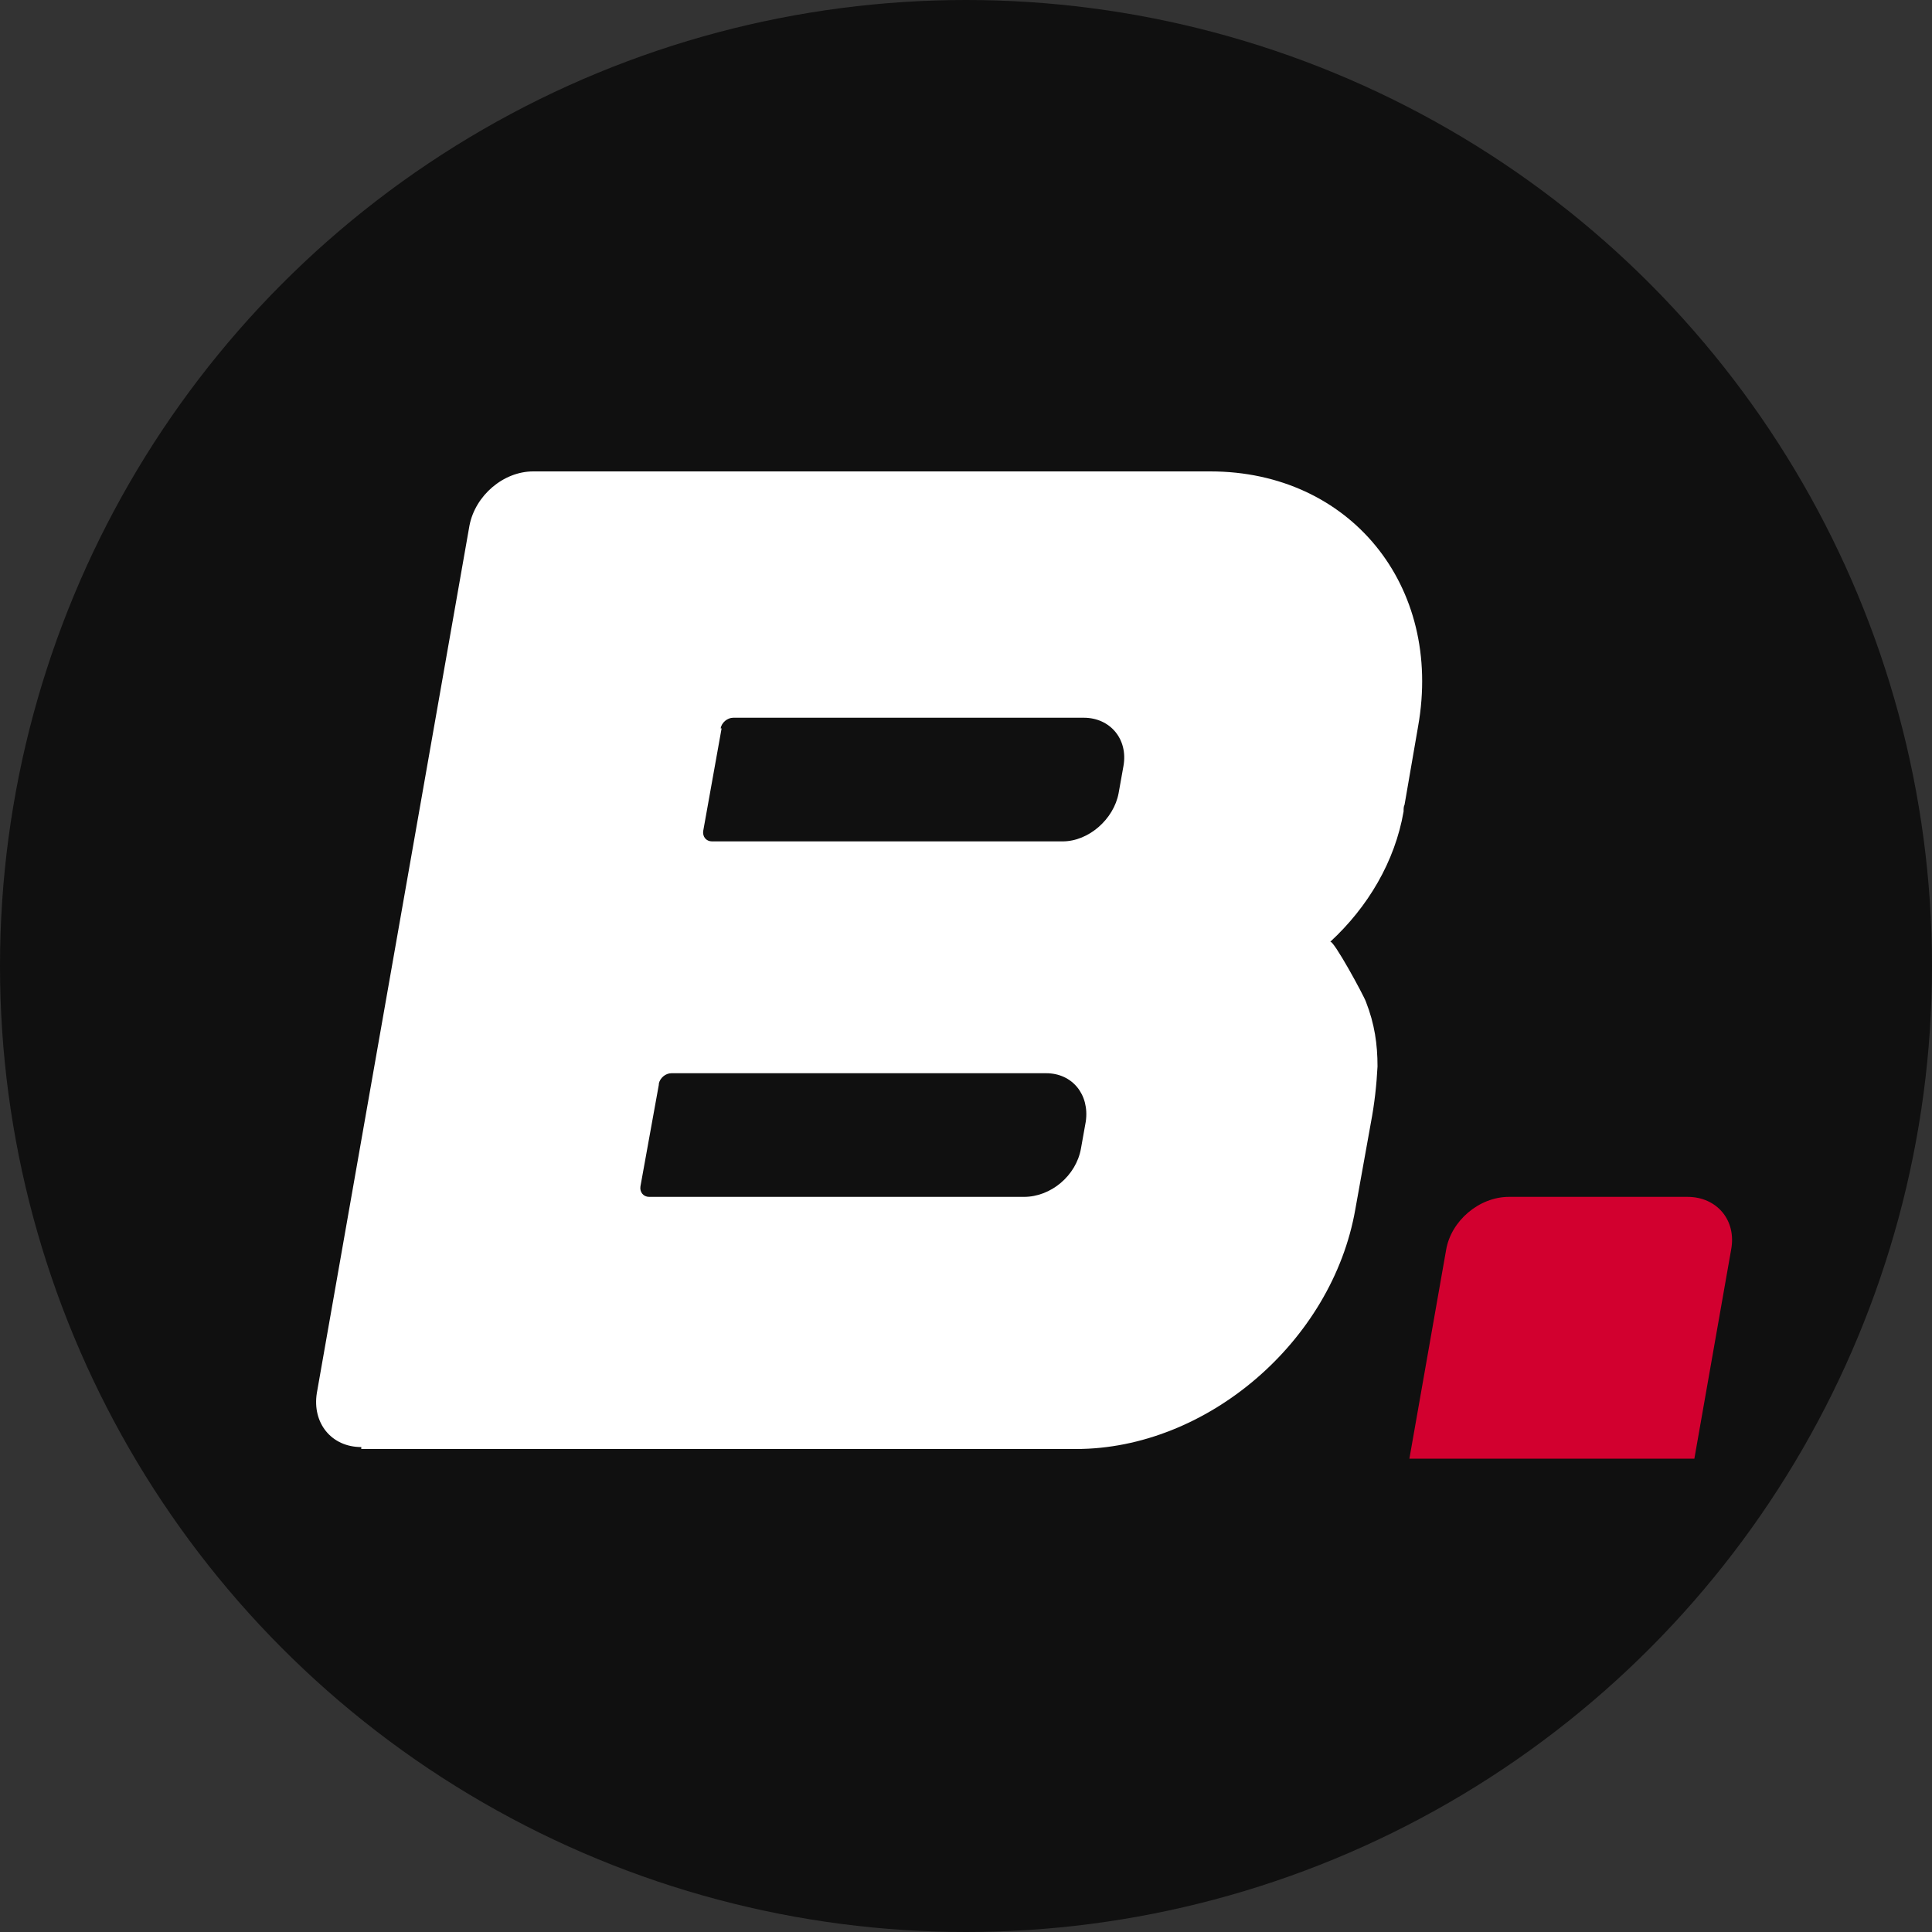 <svg xmlns="http://www.w3.org/2000/svg" viewBox="0 0 200 200" xmlns:v="https://znaki.fm"><rect x="0" y="0" width="200" height="200" fill="#333333" stroke="none"/><circle cx="100" cy="100" r="100" fill="#101010"/><path d="M156.2,123.9c-3.1,0-6,2.5-6.5,5.5l-3.8,21.6h29.5l3.8-21.6c.6-3.1-1.5-5.5-4.5-5.5h-18.5Z" fill="#d2002f"/><path d="M37.4 150h74c13.5 0 26.5-11.1 28.9-24.8l1.6-8.9c.4-2.1.6-4 .7-5.9 0-2.3-.3-4.4-1.2-6.7-.2-.6-3.4-6.5-3.7-6.2 3.9-3.6 6.7-8.3 7.6-13.5 0-.3 0-.5.1-.7l1.4-8.1c2.6-14.6-7.1-26.4-21.5-26.4H55.2c-3.1 0-6 2.5-6.6 5.6l-15.8 89.8c-.5 3.1 1.5 5.6 4.6 5.6h0zm30.8-37.8c.1-.6.7-1.1 1.3-1.1h38.8c2.7 0 4.5 2.2 4.1 5l-.5 2.8c-.5 2.8-3.1 5-5.9 5H67.2c-.6 0-1-.5-.9-1.1l1.9-10.5zm6.4-36.8c.1-.6.7-1.1 1.3-1.1h36.3c2.7 0 4.6 2.2 4.1 5l-.5 2.8c-.5 2.7-3.1 5-5.8 5H73.7c-.6 0-1-.5-.9-1.1l1.9-10.6h0z" fill="#fff"/></svg>